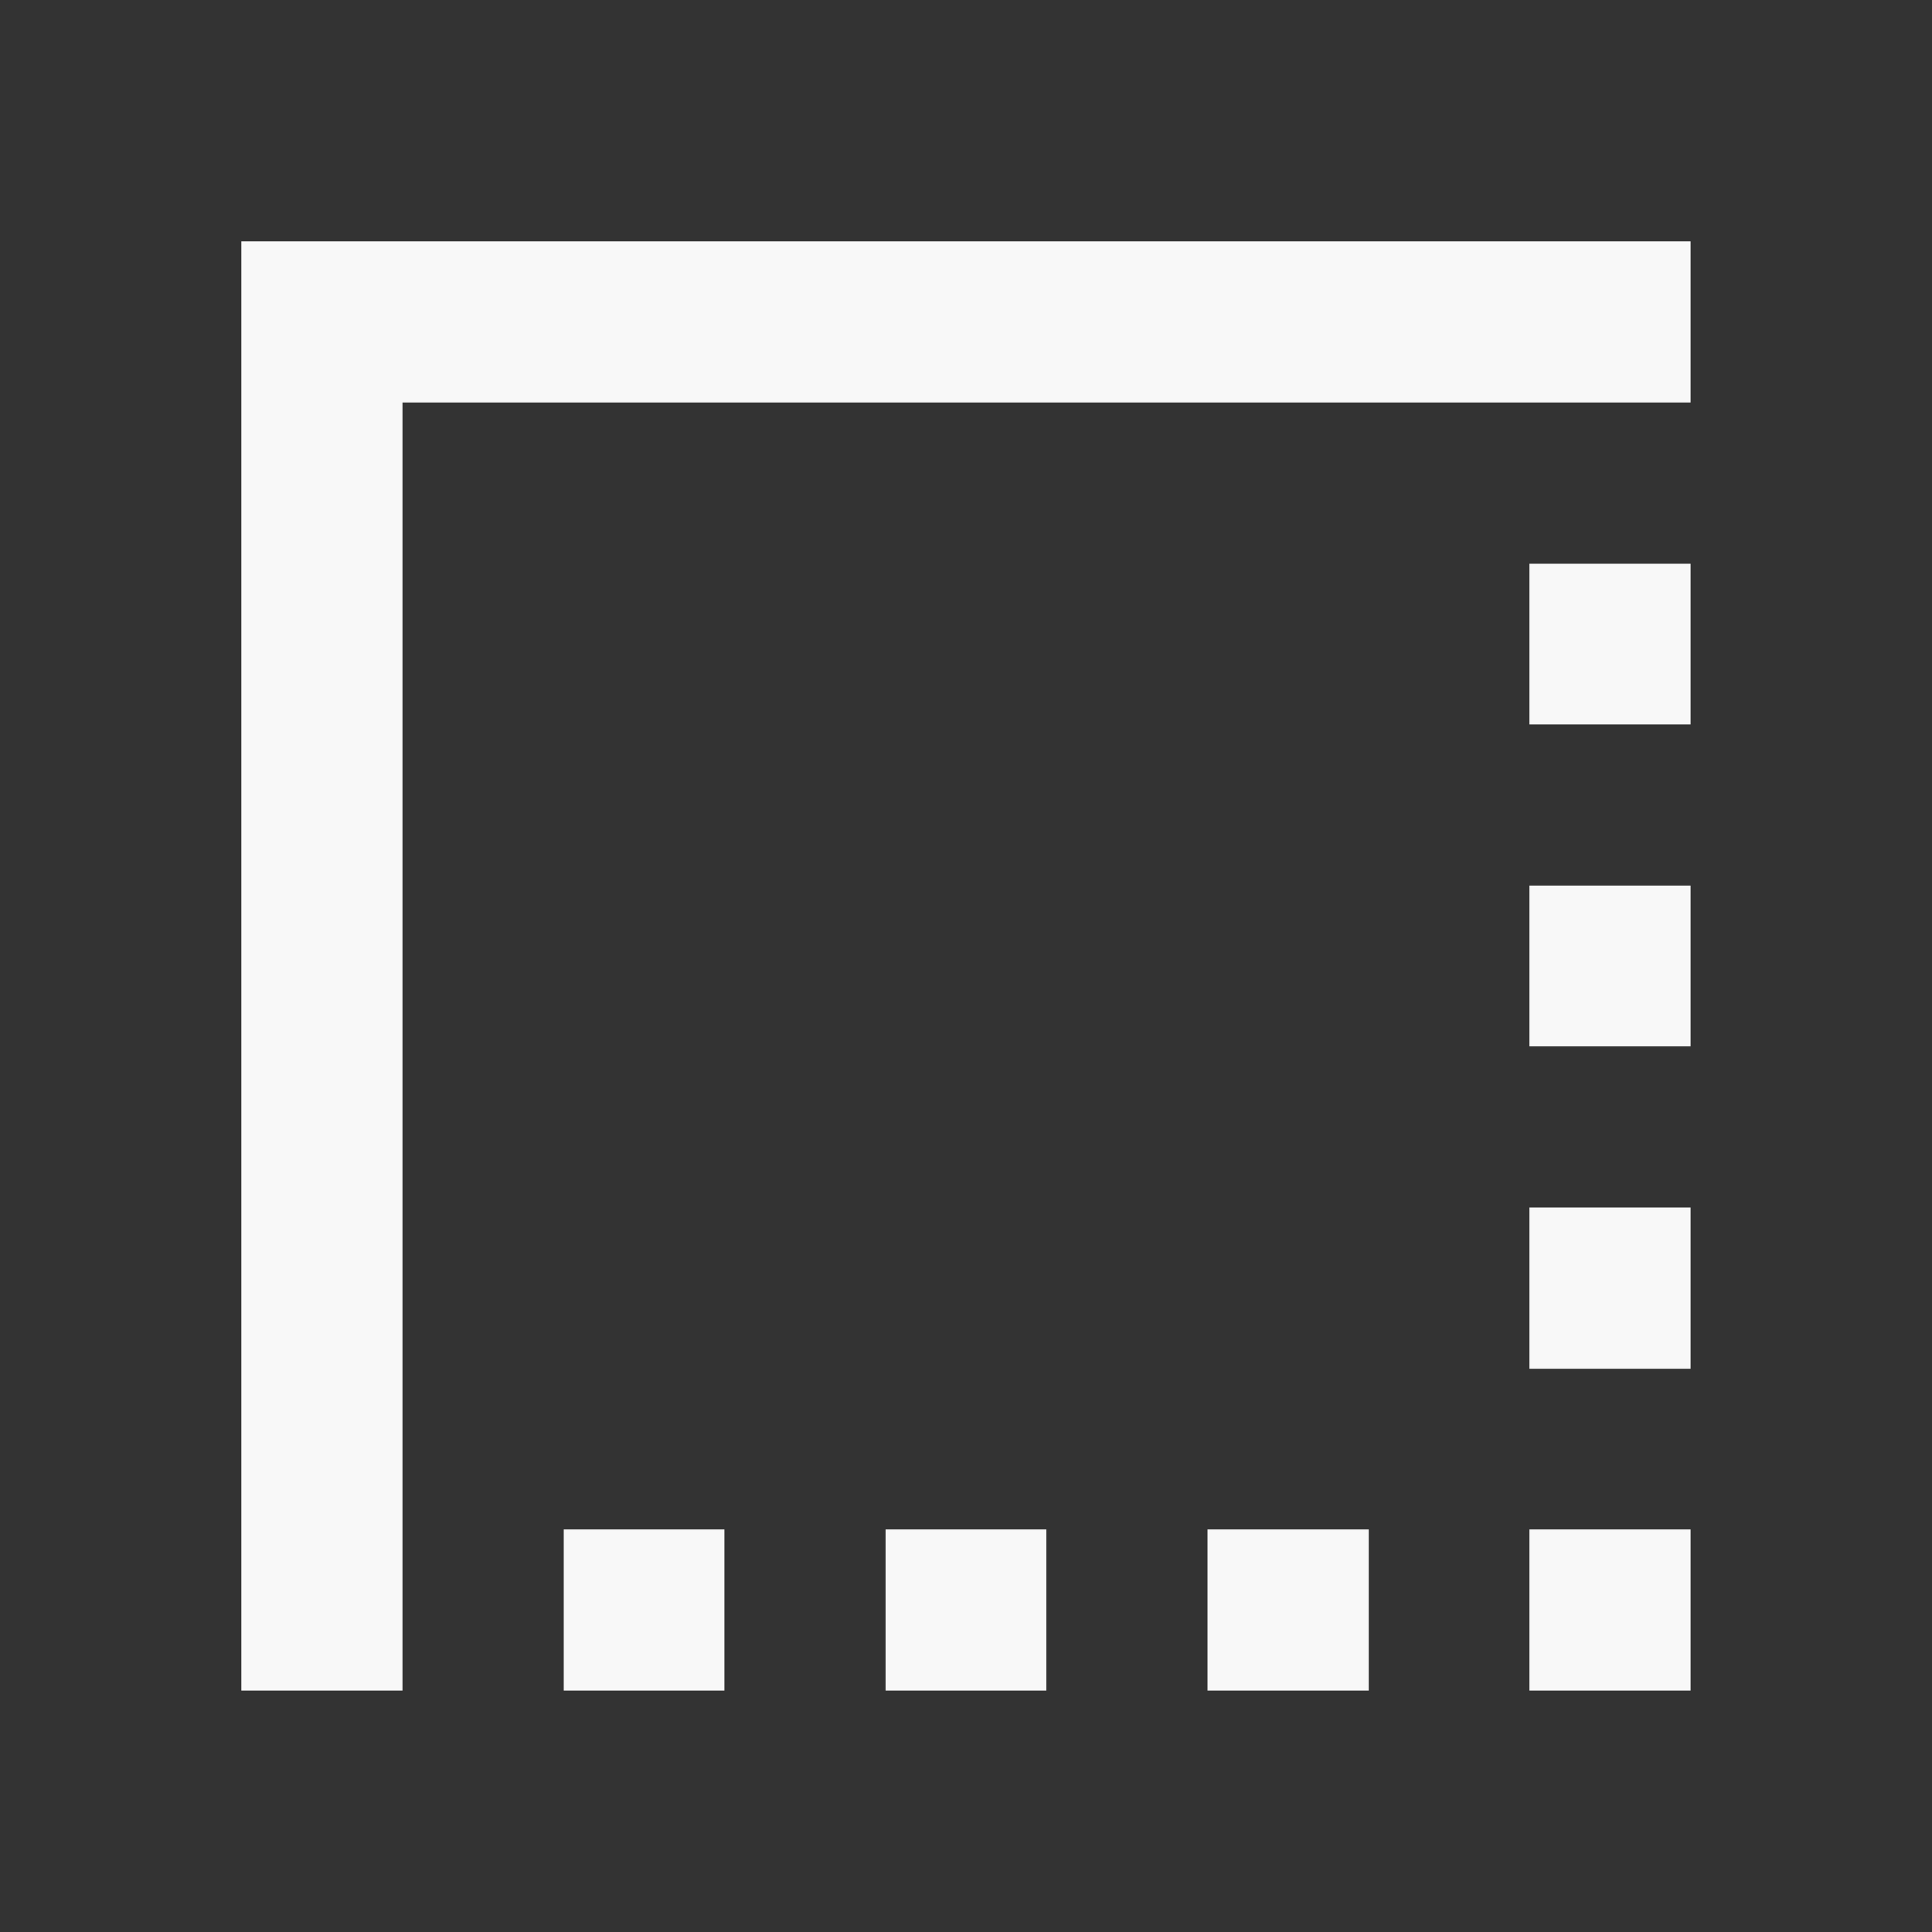﻿<?xml version="1.0" encoding="utf-8"?>
<!DOCTYPE svg PUBLIC "-//W3C//DTD SVG 1.1//EN" "http://www.w3.org/Graphics/SVG/1.1/DTD/svg11.dtd">
<svg xmlns="http://www.w3.org/2000/svg" xmlns:xlink="http://www.w3.org/1999/xlink" version="1.1" baseProfile="full" width="24" height="24" viewBox="0 0 24.00 24.00" enable-background="new 0 0 24.00 24.00" xml:space="preserve">
	<rect x="0" y="0" width="24.00" height="24.00" fill="#333333" stroke="none"/>
	<path fill="#F8F8F8" fill-opacity="1" stroke-width="0.2" stroke-linejoin="round" d="M 15,21.001L 17.003,21.001L 17.003,18.999L 15,18.999M 18.999,21.001L 21.001,21.001L 21.001,18.999L 18.999,18.999M 7.003,21.001L 8.999,21.001L 8.999,18.999L 7.003,18.999M 11.001,21.001L 12.998,21.001L 12.998,18.999L 11.001,18.999M 18.999,17.003L 21.001,17.003L 21.001,15L 18.999,15M 18.999,12.998L 21.001,12.998L 21.001,11.001L 18.999,11.001M 2.998,2.998L 2.998,21.001L 5,21.001L 5,5L 21.001,5L 21.001,2.998M 18.999,8.999L 21.001,8.999L 21.001,7.003L 18.999,7.003"/>
</svg>
